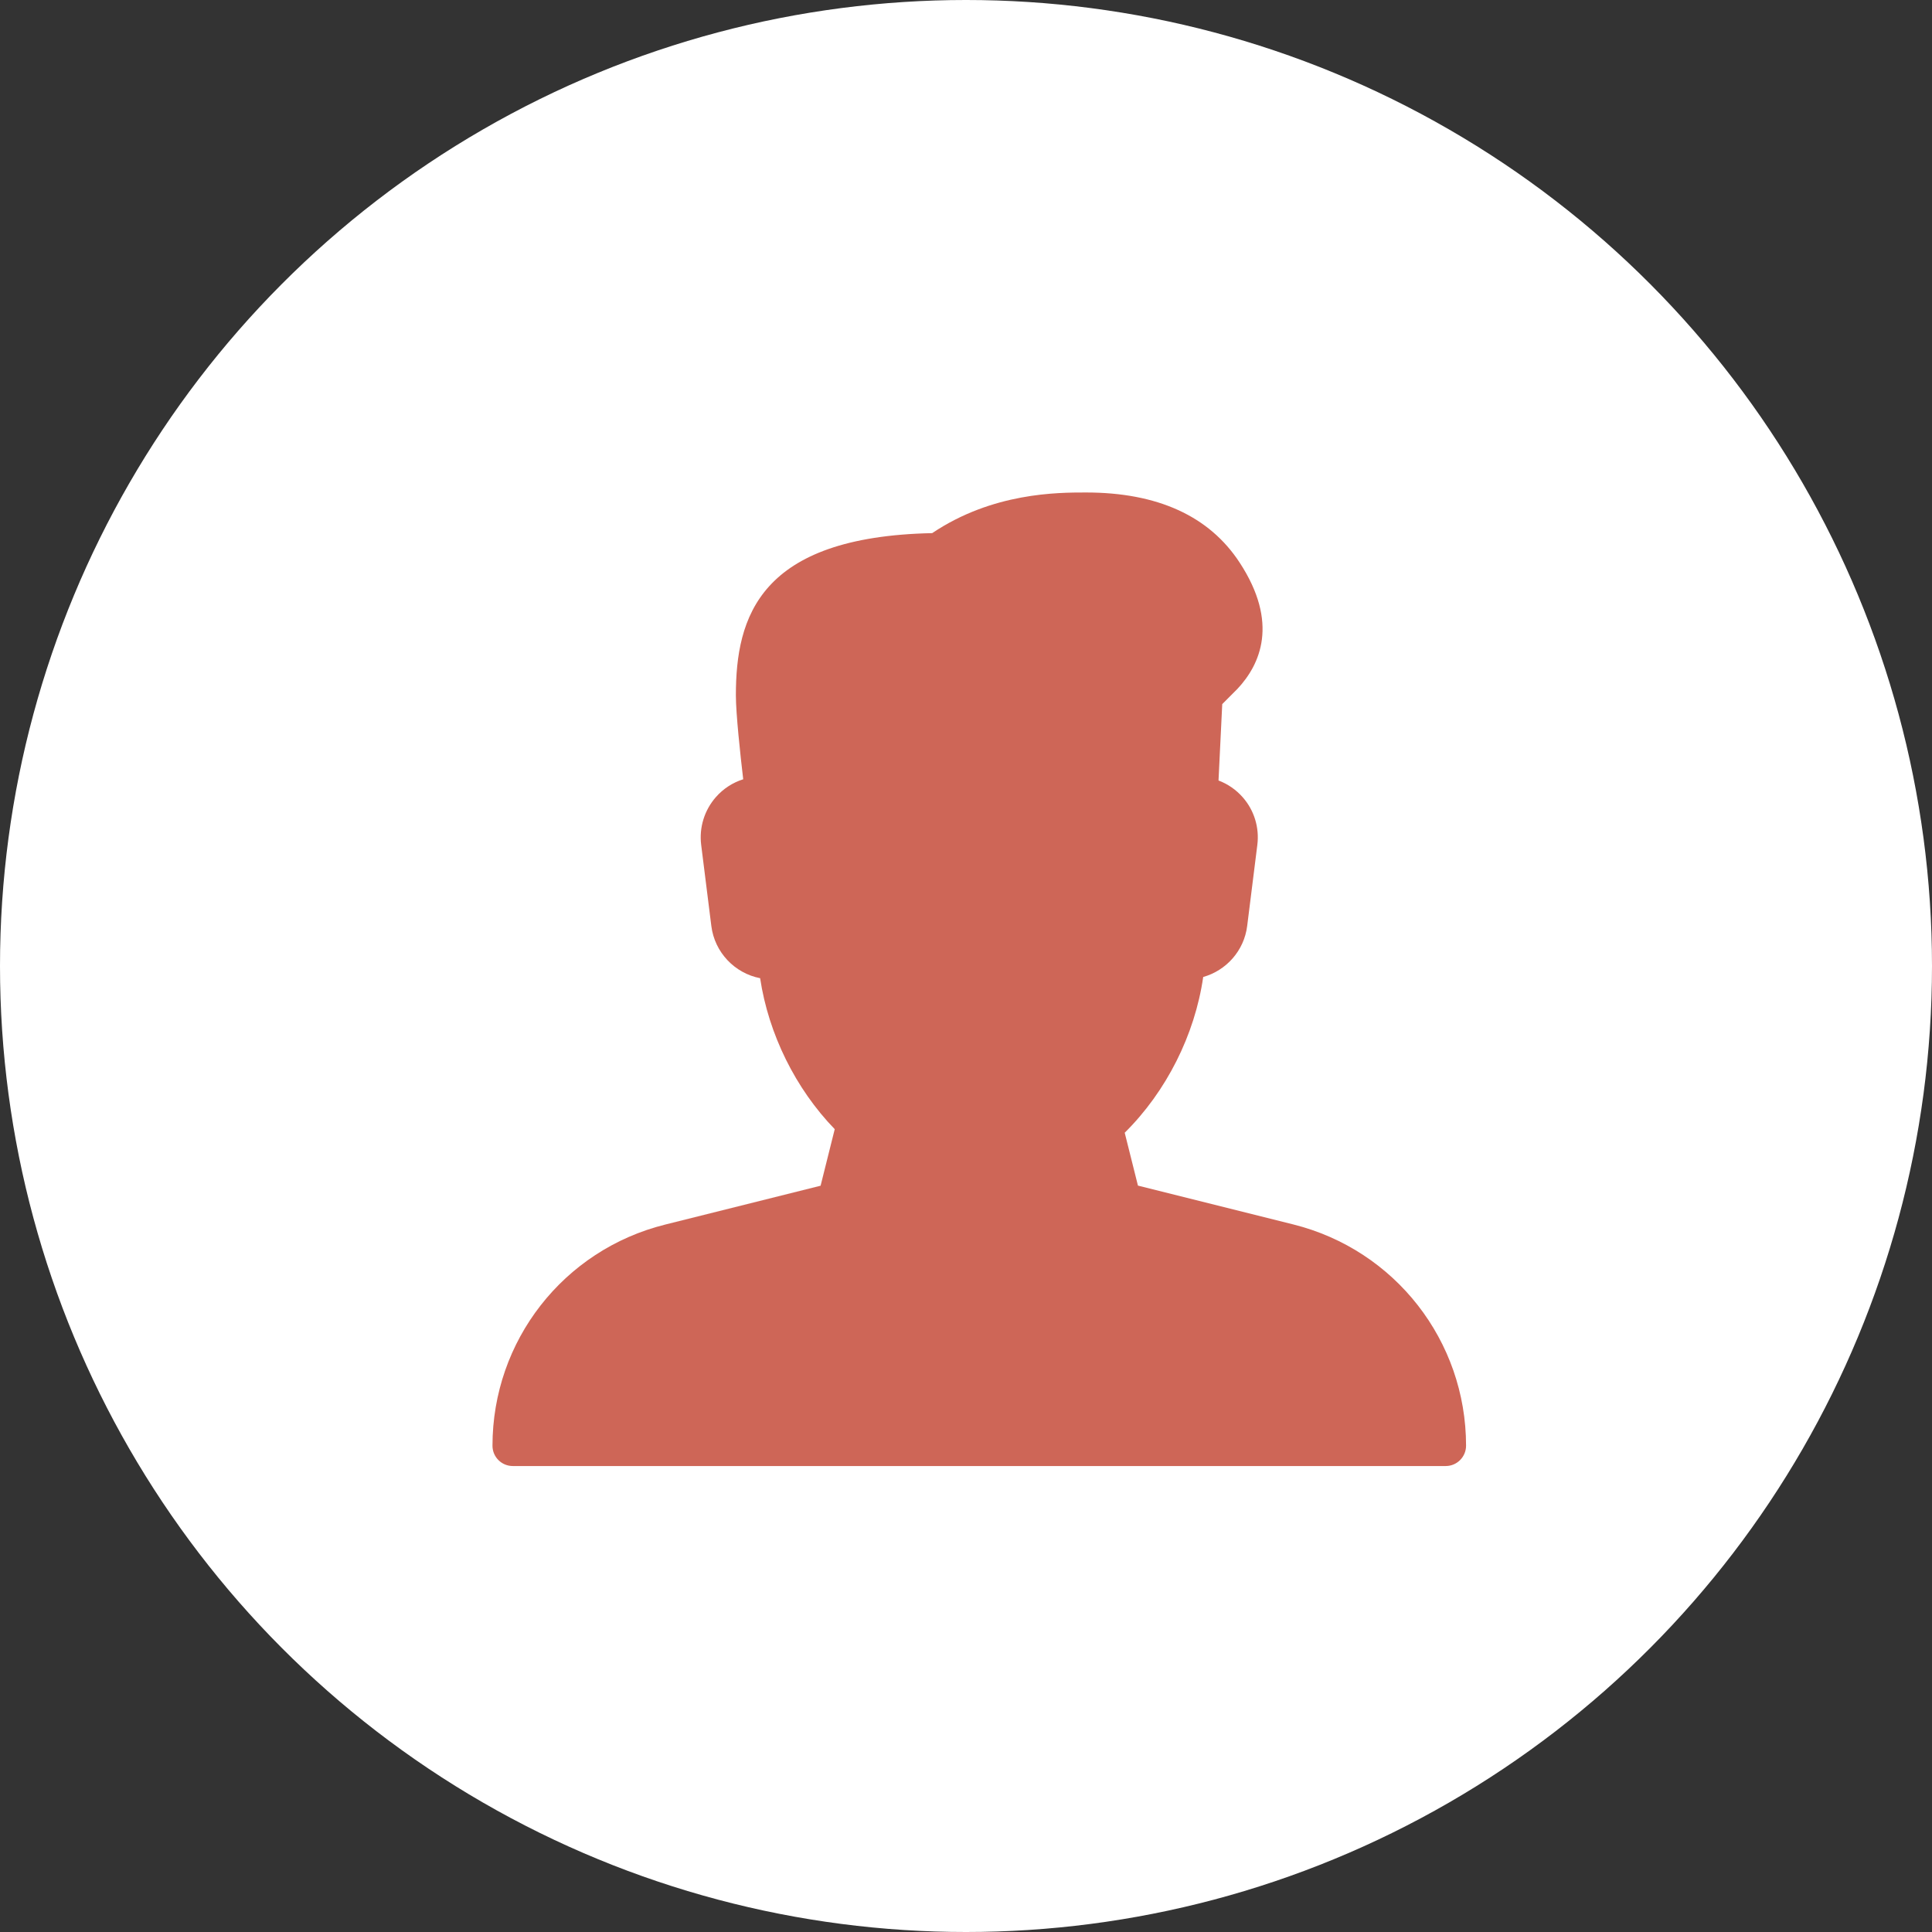 <?xml version="1.0" encoding="UTF-8"?> <svg xmlns="http://www.w3.org/2000/svg" width="54" height="54" viewBox="0 0 54 54" fill="none"><rect x="0" y="0" width="54" height="54" fill="#333333" stroke="none"/><circle cx="27" cy="27" r="27" fill="white"></circle><path d="M36.15 34.224L31.806 33.138L31.436 31.66C32.599 30.509 33.395 28.928 33.63 27.307C34.274 27.126 34.773 26.573 34.859 25.881L35.143 23.613C35.203 23.134 35.056 22.65 34.738 22.288C34.552 22.074 34.317 21.913 34.058 21.815L34.162 19.68L34.586 19.255C35.224 18.575 35.754 17.411 34.647 15.722C33.797 14.423 32.353 13.765 30.352 13.765C29.563 13.765 27.747 13.765 26.055 14.901C21.225 15.002 20.568 17.245 20.568 19.434C20.568 19.943 20.691 21.089 20.773 21.781C20.481 21.873 20.217 22.043 20.011 22.277C19.688 22.644 19.538 23.13 19.598 23.614L19.882 25.882C19.975 26.621 20.536 27.203 21.246 27.341C21.48 28.9 22.235 30.43 23.331 31.561L22.936 33.141L18.593 34.227C15.749 34.935 13.765 37.477 13.765 40.409C13.765 40.722 14.019 40.976 14.332 40.976H40.41C40.722 40.976 40.977 40.72 40.977 40.407C40.976 37.477 38.992 34.935 36.15 34.224Z" fill="#CE6657"></path></svg> 